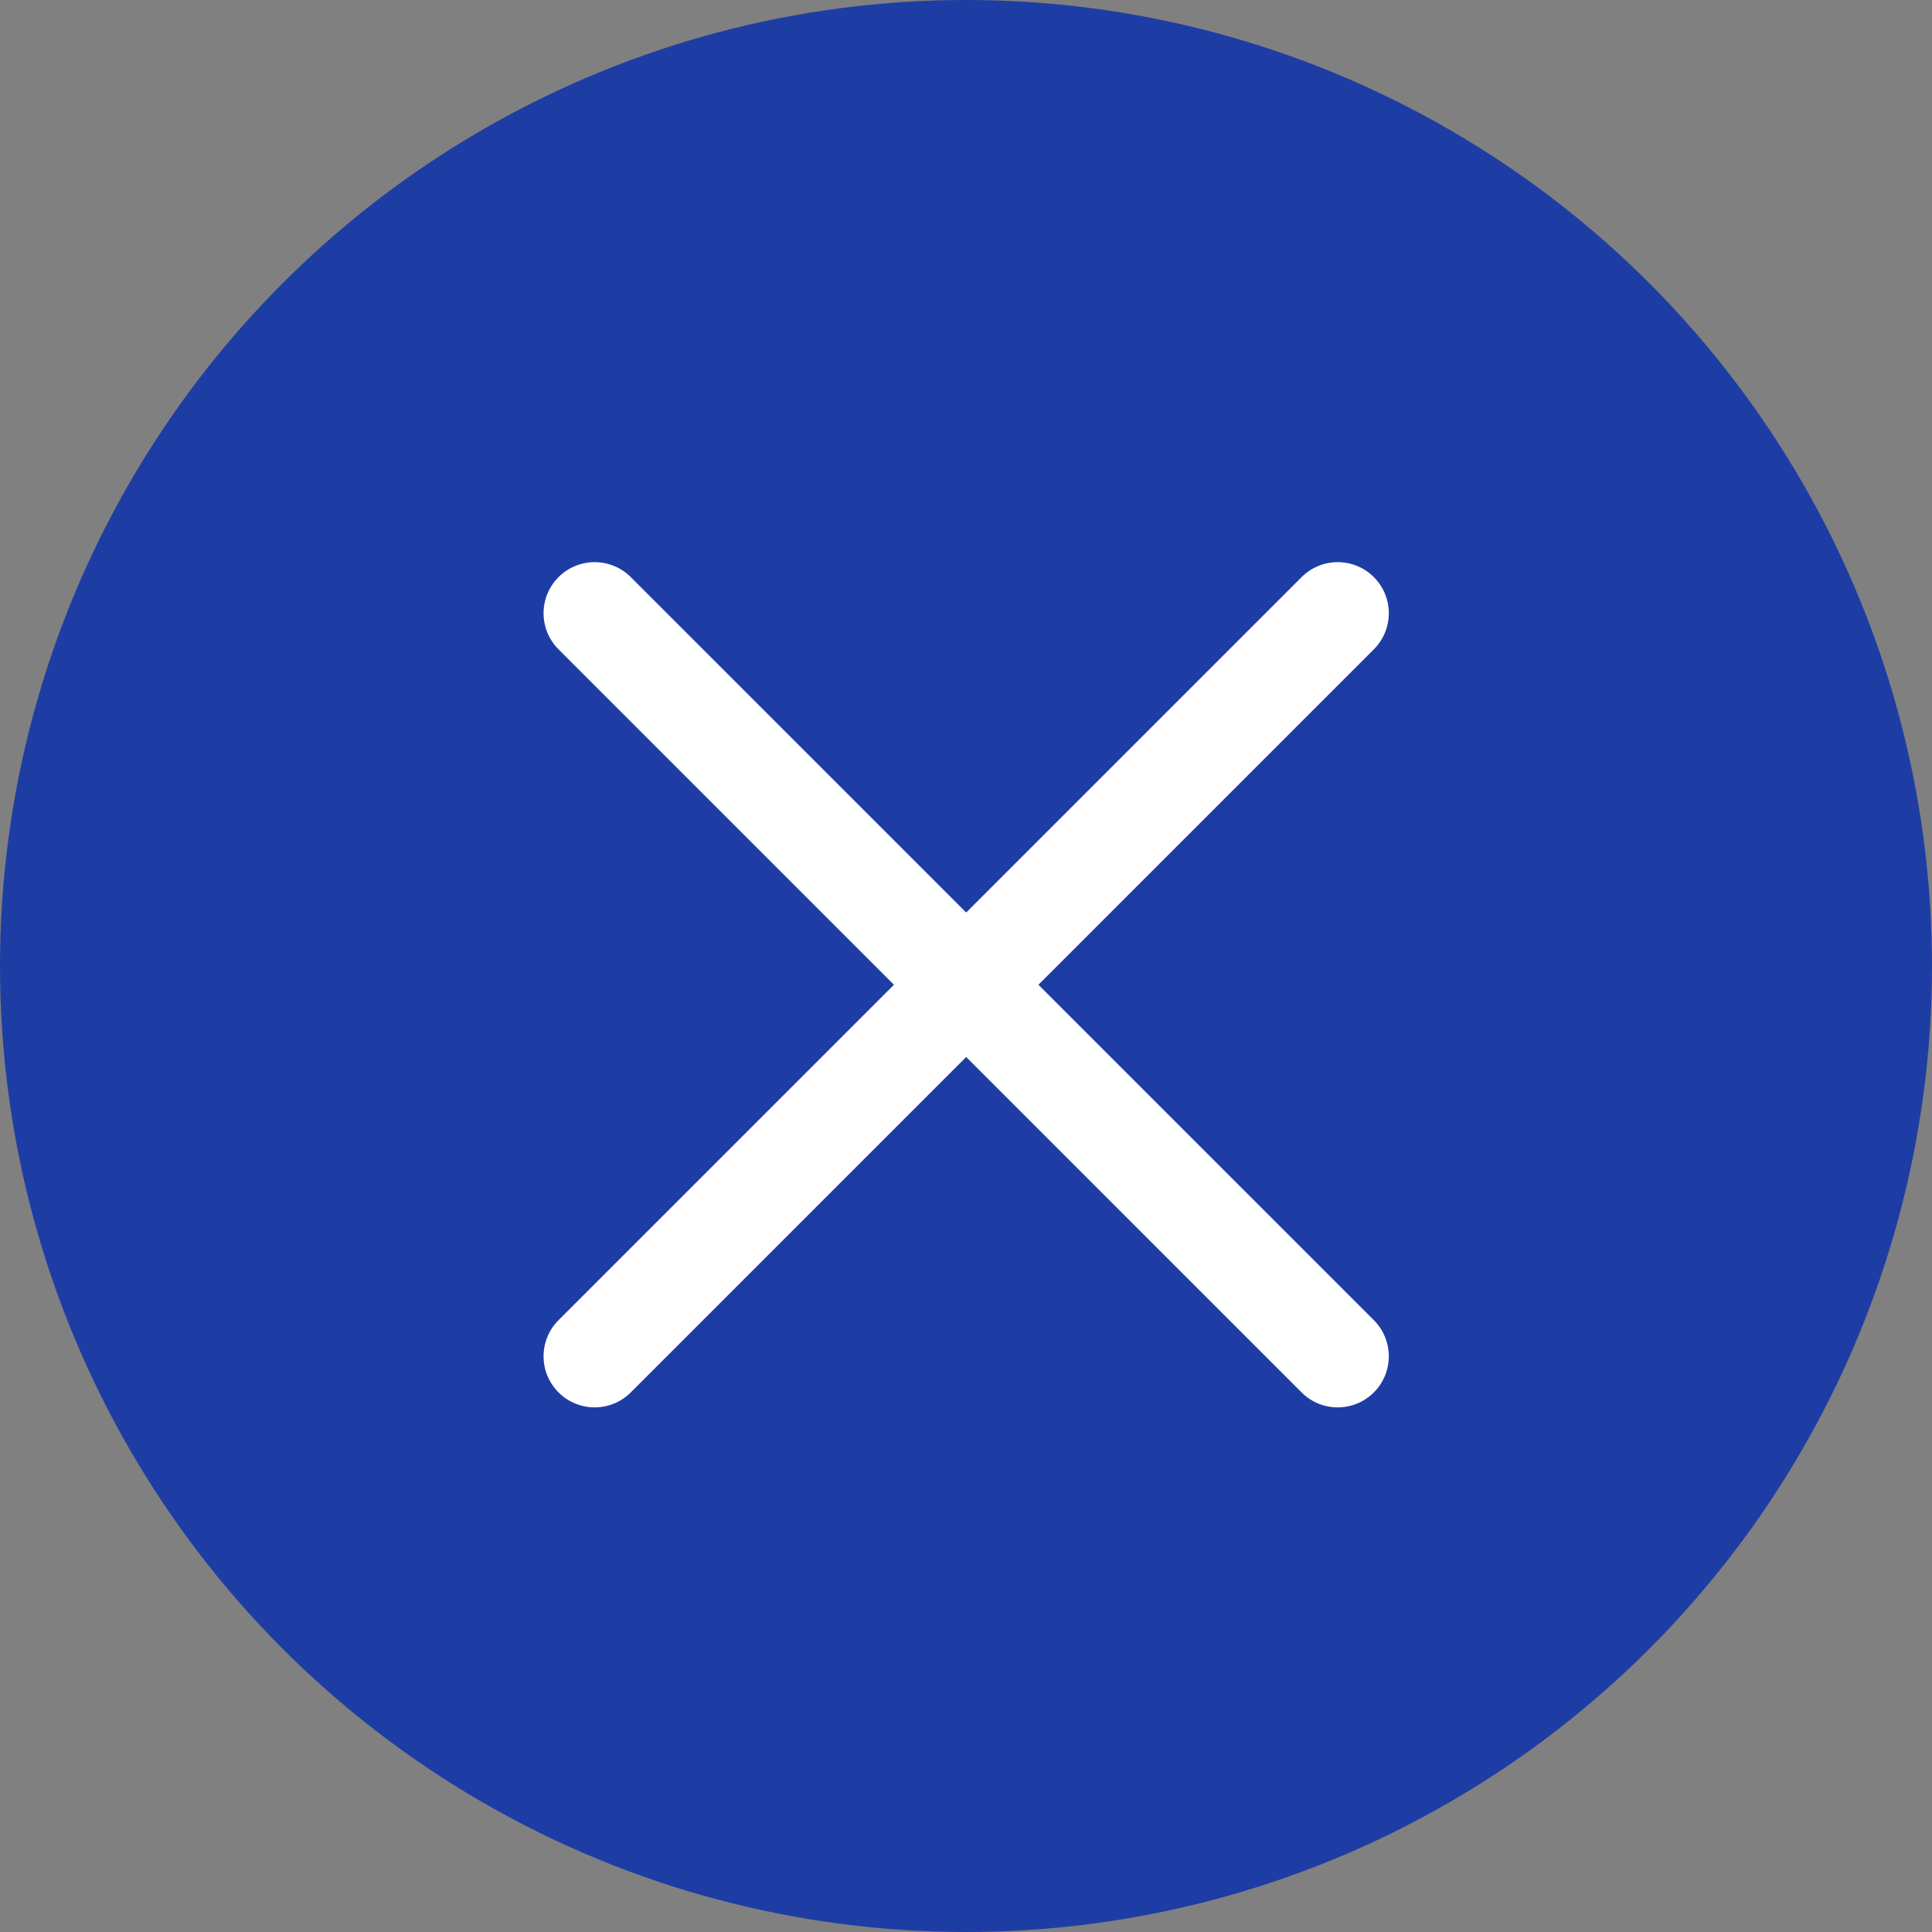 <svg width="52" height="52" viewBox="0 0 52 52" fill="none" xmlns="http://www.w3.org/2000/svg">
<rect x="0" y="0" width="52" height="52" fill="#808080" stroke="none"/>
<circle cx="26" cy="26" r="26" fill="#1E3DA4"/>
<path d="M36.977 35.532C37.514 36.069 37.514 36.94 36.977 37.477C36.44 38.014 35.569 38.014 35.032 37.477L15.033 17.477C14.496 16.94 14.496 16.07 15.033 15.533C15.57 14.996 16.44 14.996 16.977 15.533L36.977 35.532Z" fill="white"/>
<path d="M16.977 37.477C16.44 38.014 15.57 38.014 15.033 37.477C14.496 36.94 14.496 36.069 15.033 35.532L35.033 15.533C35.57 14.996 36.44 14.996 36.977 15.533C37.514 16.07 37.514 16.94 36.977 17.477L16.977 37.477Z" fill="white"/>
</svg>
